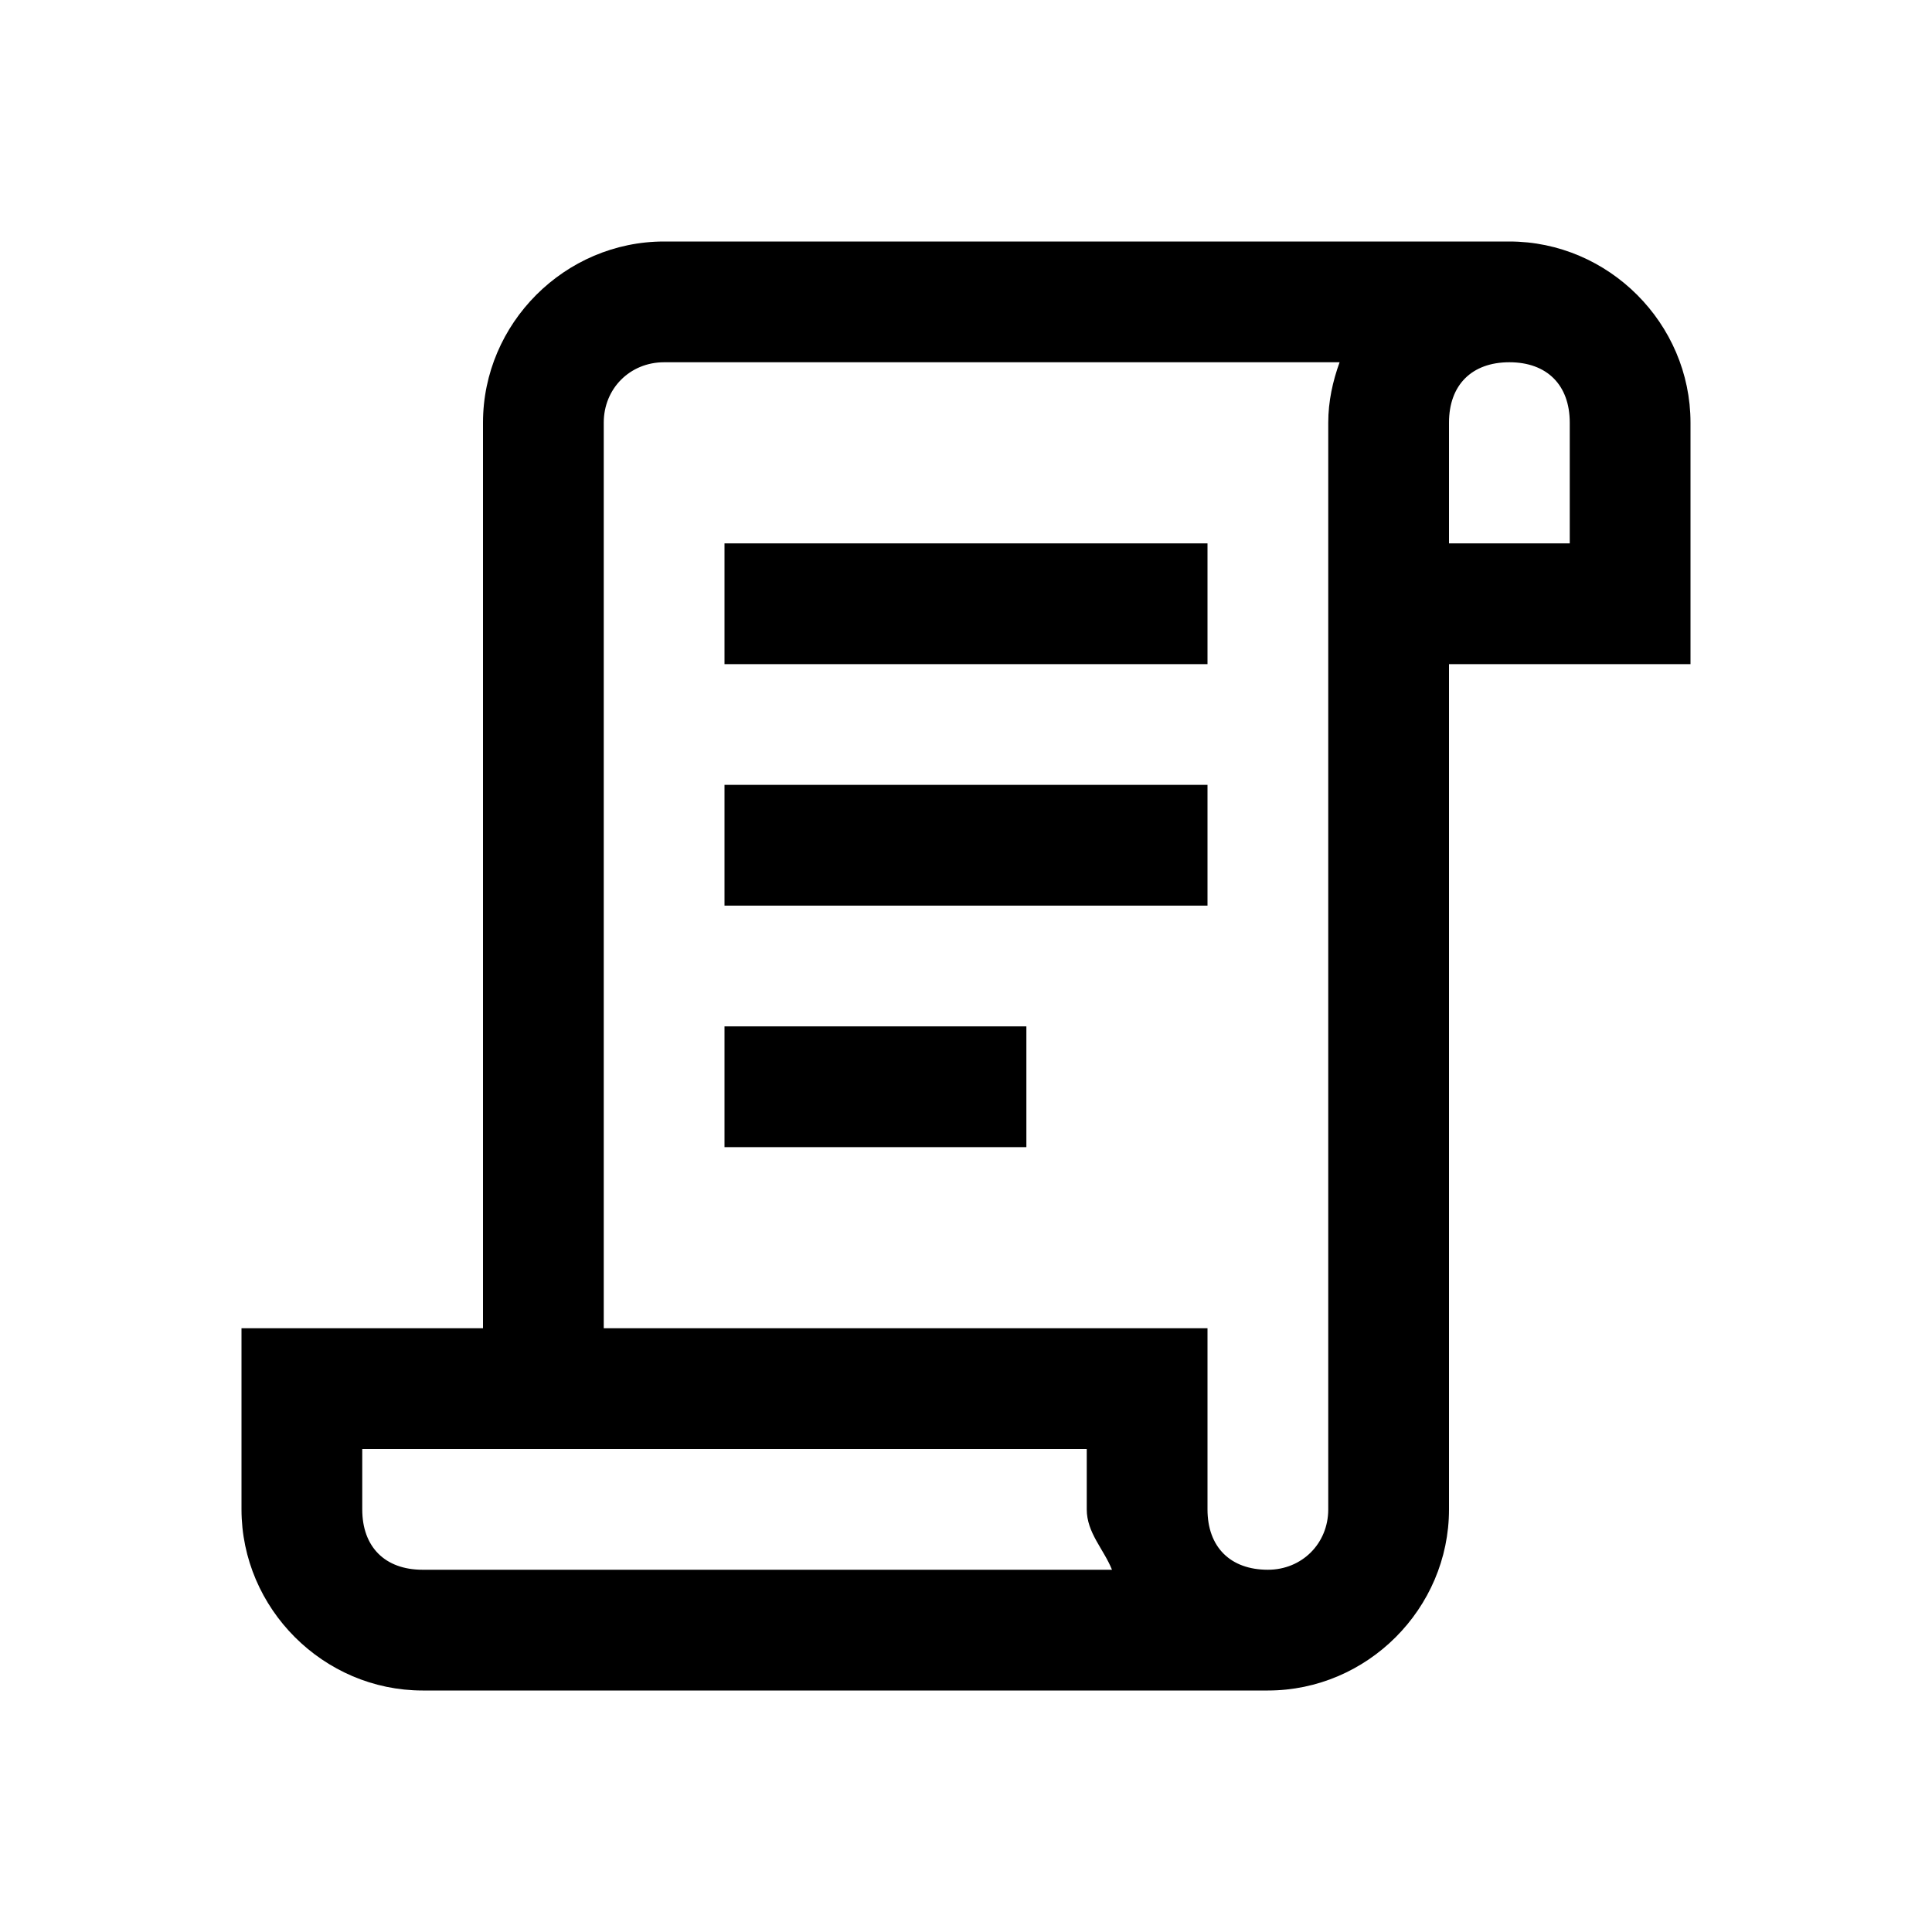 <svg fill="#000000" xmlns="http://www.w3.org/2000/svg"  viewBox="0 0 32 32" width="32px" height="32px"><path d="M 11 4 C 9.355 4 8 5.355 8 7 L 8 22 L 4 22 L 4 25 C 4 26.643 5.357 28 7 28 L 21 28 C 22.645 28 24 26.645 24 25 L 24 11 L 28 11 L 28 7 C 28 5.357 26.643 4 25 4 L 11 4 z M 11 6 L 22.188 6 C 22.074 6.315 22 6.649 22 7 L 22 25 C 22 25.565 21.565 26 21 26 C 20.377 26 20 25.623 20 25 L 20 22 L 10 22 L 10 7 C 10 6.435 10.435 6 11 6 z M 25 6 C 25.623 6 26 6.377 26 7 L 26 9 L 24 9 L 24 7 C 24 6.377 24.377 6 25 6 z M 12 9 L 12 11 L 20 11 L 20 9 L 12 9 z M 12 13 L 12 15 L 20 15 L 20 13 L 12 13 z M 12 17 L 12 19 L 17 19 L 17 17 L 12 17 z M 6 24 L 18 24 L 18 25 C 18 25.388 18.281 25.658 18.418 26 L 7 26 C 6.377 26 6 25.623 6 25 L 6 24 z"/></svg>